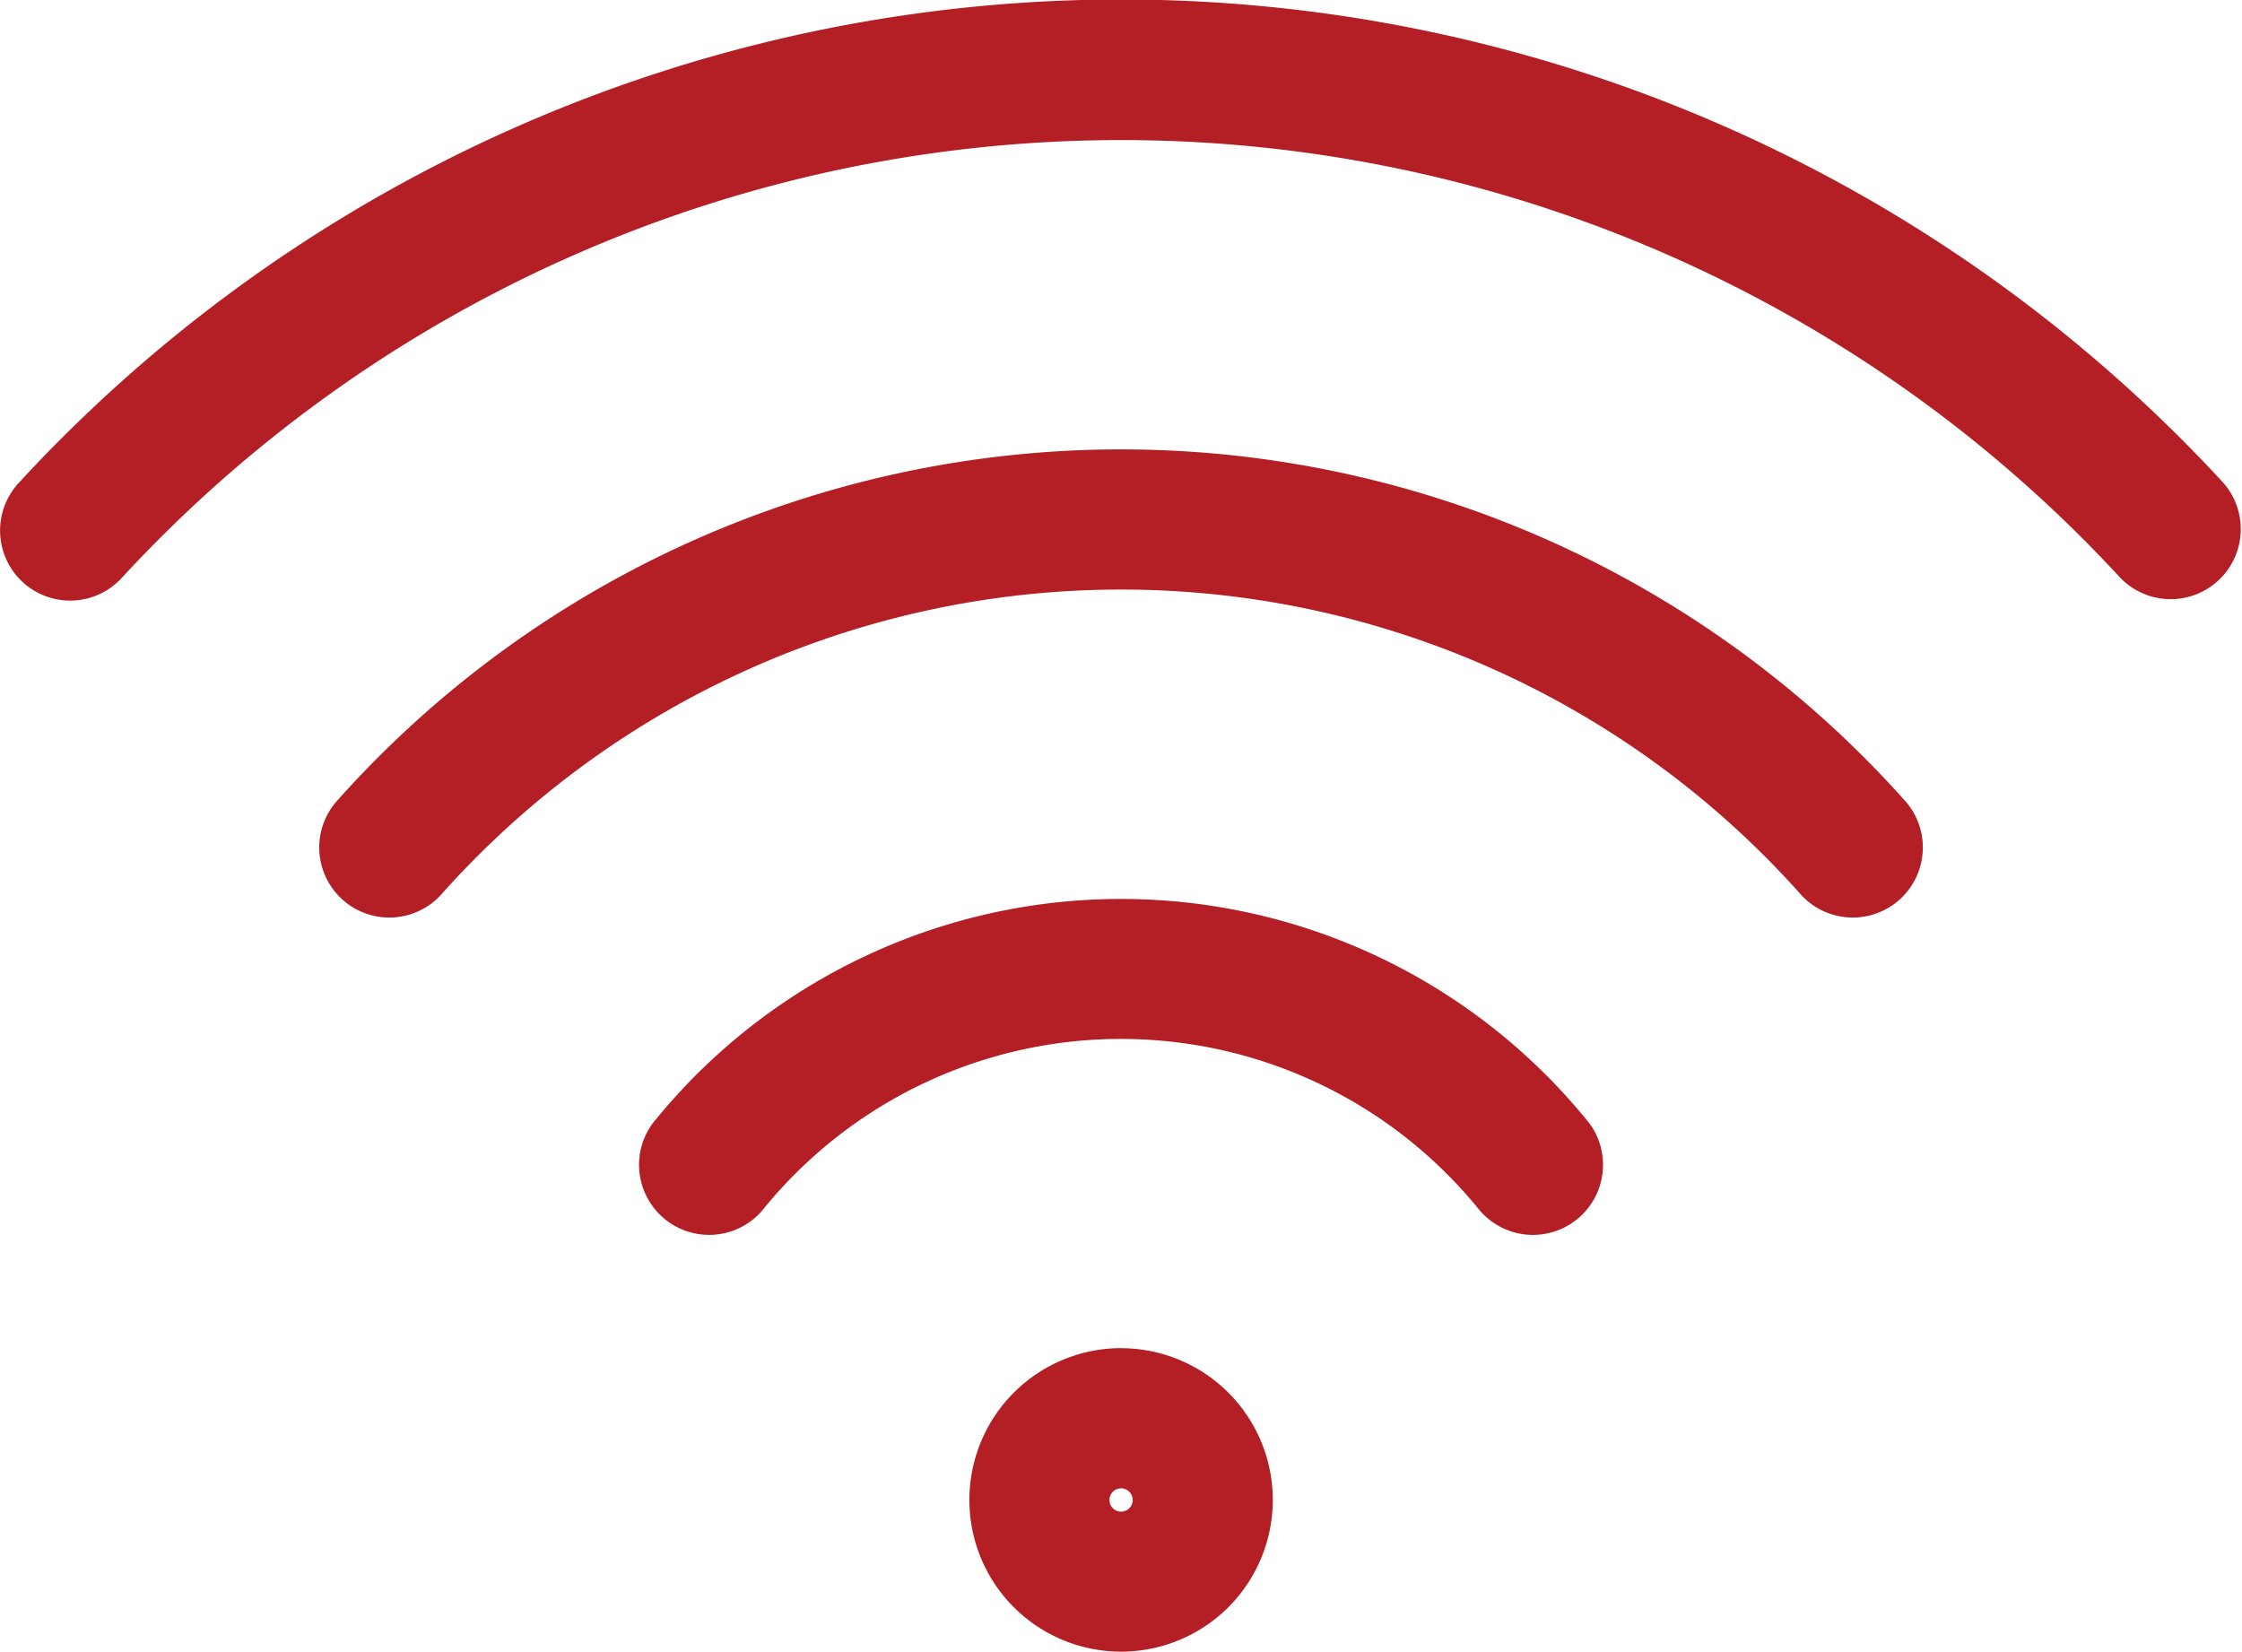 <svg xmlns="http://www.w3.org/2000/svg" width="28.152" height="20.738" viewBox="0 0 28.152 20.738">
  <path id="wifi" d="M.283,74.729a.88.88,0,0,1-.05-1.243,18.817,18.817,0,0,1,27.686,0,.88.88,0,0,1-1.293,1.193,17.07,17.07,0,0,0-25.1,0,.88.88,0,0,1-1.243.05ZM22.62,78.662a.88.88,0,0,0,1.315-1.169,13.188,13.188,0,0,0-19.719,0,.88.88,0,0,0,1.315,1.169,11.429,11.429,0,0,1,17.089,0ZM18.59,82.631a.88.88,0,0,0,1.371-1.1,7.547,7.547,0,0,0-11.771,0,.88.88,0,0,0,1.371,1.1,5.788,5.788,0,0,1,9.028,0Zm-4.514,1.718a1.905,1.905,0,1,1-1.905,1.905A1.907,1.907,0,0,1,14.076,84.348Zm0,1.76a.146.146,0,1,0,.146.146A.148.148,0,0,0,14.076,86.108Z" transform="translate(0.001 -67.421)" fill="#b31f24"/>
</svg>
